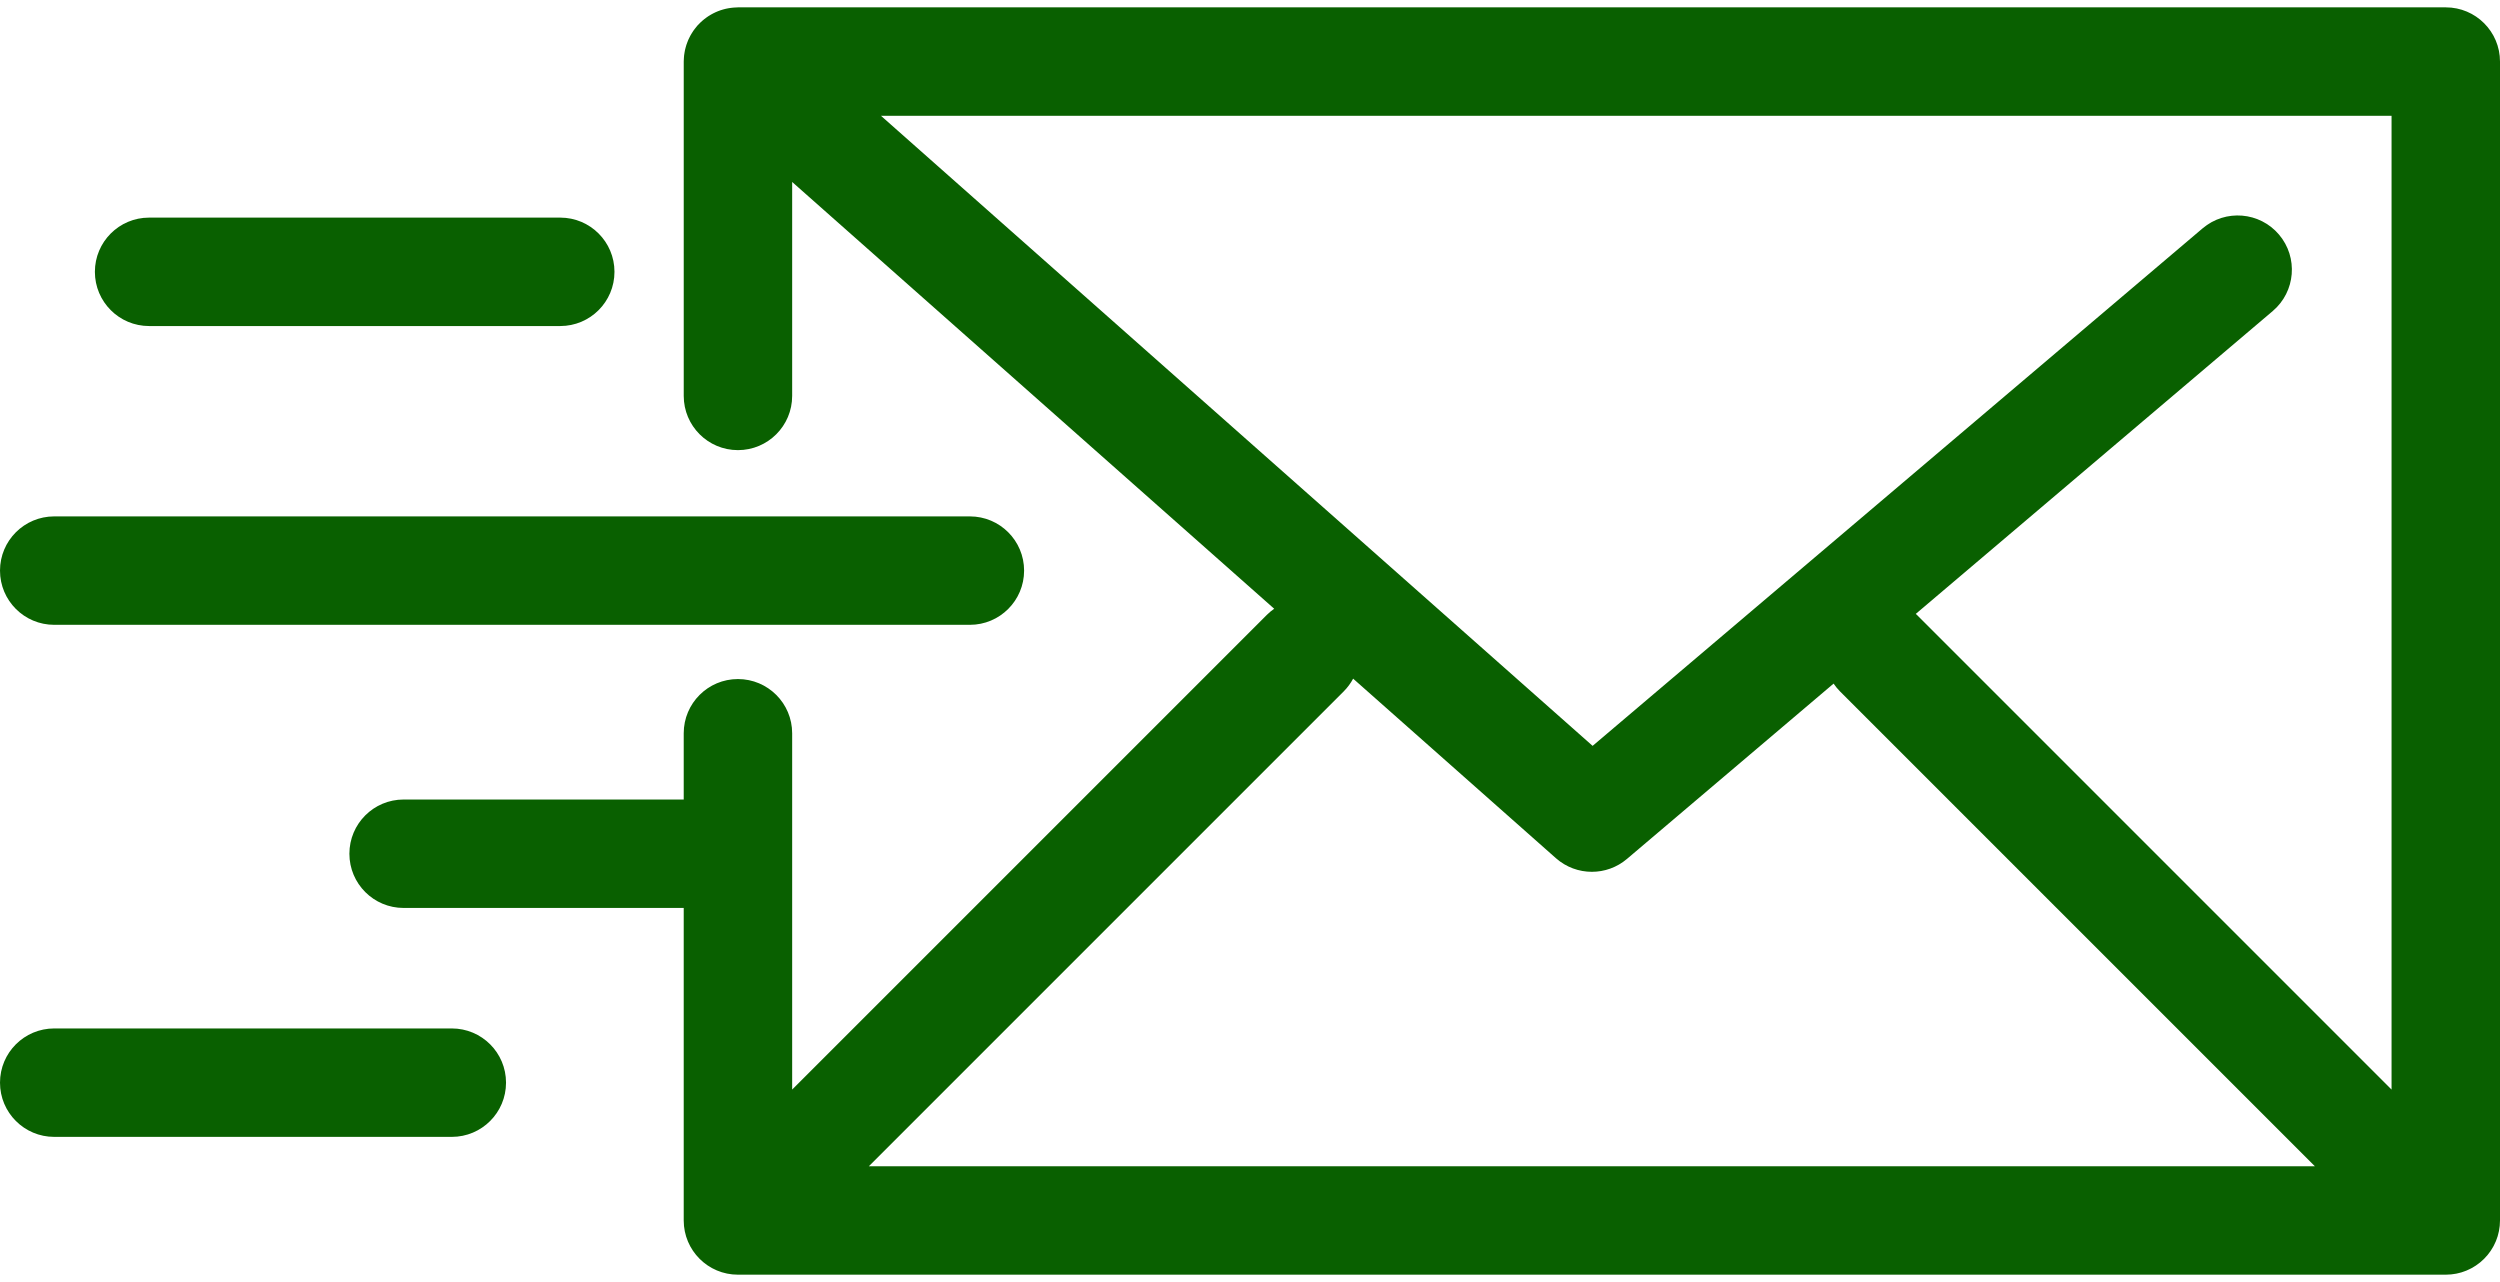 <svg width="156" height="80" viewBox="0 0 156 80" fill="none" xmlns="http://www.w3.org/2000/svg">
<path d="M153.277 79.475C153.335 79.463 153.393 79.448 153.45 79.433C153.5 79.42 153.549 79.41 153.598 79.395C153.654 79.378 153.709 79.357 153.764 79.337C153.813 79.319 153.862 79.303 153.91 79.283C153.962 79.261 154.012 79.236 154.063 79.212C154.112 79.189 154.162 79.167 154.21 79.141C154.258 79.115 154.304 79.086 154.351 79.058C154.399 79.029 154.448 79.002 154.495 78.97C154.545 78.937 154.591 78.9 154.64 78.864C154.68 78.834 154.722 78.805 154.761 78.773C154.834 78.713 154.904 78.649 154.972 78.583C154.984 78.571 154.997 78.561 155.009 78.549C155.022 78.537 155.032 78.522 155.045 78.509C155.11 78.443 155.173 78.374 155.232 78.302C155.267 78.26 155.297 78.215 155.33 78.172C155.363 78.126 155.398 78.083 155.429 78.036C155.463 77.986 155.492 77.934 155.523 77.882C155.548 77.839 155.576 77.797 155.6 77.752C155.628 77.7 155.651 77.647 155.676 77.594C155.698 77.547 155.722 77.5 155.742 77.452C155.764 77.4 155.781 77.347 155.8 77.295C155.818 77.243 155.838 77.192 155.854 77.14C155.87 77.087 155.882 77.033 155.895 76.978C155.908 76.925 155.924 76.873 155.934 76.819C155.947 76.756 155.954 76.692 155.963 76.627C155.97 76.582 155.978 76.538 155.983 76.492C155.994 76.38 156 76.267 156 76.155V3.843C156 1.974 154.486 0.459 152.617 0.459H46.048C46.019 0.459 45.99 0.463 45.96 0.464C45.895 0.466 45.831 0.468 45.767 0.474C45.716 0.478 45.666 0.484 45.615 0.491C45.558 0.498 45.5 0.506 45.443 0.517C45.389 0.526 45.336 0.537 45.283 0.55C45.23 0.562 45.176 0.576 45.123 0.591C45.07 0.606 45.018 0.622 44.967 0.639C44.914 0.657 44.861 0.676 44.809 0.697C44.76 0.716 44.712 0.736 44.664 0.758C44.611 0.782 44.558 0.808 44.506 0.834C44.461 0.857 44.417 0.881 44.374 0.906C44.322 0.935 44.27 0.967 44.219 0.999C44.177 1.026 44.136 1.054 44.096 1.083C44.048 1.117 44.001 1.152 43.954 1.189C43.912 1.223 43.87 1.257 43.829 1.293C43.788 1.329 43.748 1.364 43.709 1.402C43.664 1.445 43.622 1.49 43.579 1.535C43.558 1.557 43.535 1.577 43.515 1.6C43.503 1.614 43.493 1.629 43.482 1.642C43.439 1.691 43.4 1.743 43.36 1.795C43.331 1.832 43.301 1.87 43.274 1.909C43.239 1.96 43.207 2.012 43.174 2.064C43.148 2.107 43.12 2.149 43.096 2.193C43.067 2.243 43.042 2.295 43.017 2.347C42.993 2.395 42.969 2.442 42.948 2.49C42.925 2.541 42.906 2.594 42.887 2.646C42.867 2.697 42.847 2.747 42.831 2.799C42.814 2.851 42.801 2.903 42.786 2.956C42.772 3.01 42.756 3.064 42.744 3.119C42.733 3.169 42.725 3.221 42.716 3.273C42.706 3.331 42.696 3.39 42.689 3.449C42.683 3.497 42.681 3.547 42.677 3.597C42.672 3.66 42.668 3.723 42.667 3.787C42.667 3.805 42.665 3.823 42.665 3.842V24.705C42.665 26.574 44.179 28.088 46.048 28.088C47.917 28.088 49.431 26.574 49.431 24.705V11.355L79.51 37.986C79.353 38.096 79.202 38.219 79.061 38.359L49.431 67.989V45.756C49.431 43.887 47.916 42.373 46.047 42.373C44.179 42.373 42.664 43.887 42.664 45.756V49.89H25.185C23.316 49.89 21.802 51.404 21.802 53.273C21.802 55.142 23.316 56.656 25.185 56.656H42.664V76.157C42.664 78.026 44.179 79.54 46.047 79.54H152.616C152.727 79.54 152.839 79.534 152.95 79.523C153.002 79.519 153.052 79.509 153.103 79.501C153.161 79.493 153.219 79.487 153.277 79.475ZM149.233 67.99L119.603 38.359C119.584 38.34 119.563 38.325 119.544 38.307L141.82 19.408C143.244 18.199 143.419 16.064 142.21 14.639C141.002 13.215 138.868 13.039 137.442 14.249L99.379 46.542L54.973 7.226H149.233V67.99ZM83.846 43.145C84.087 42.903 84.283 42.634 84.436 42.348L97.089 53.551C97.729 54.117 98.53 54.401 99.332 54.401C100.111 54.401 100.889 54.134 101.521 53.598L114.416 42.657C114.534 42.829 114.666 42.992 114.818 43.145L144.448 72.775H54.216L83.846 43.145Z" fill="#096000"/>
<path d="M3.383 38.989H60.52C62.389 38.989 63.904 37.475 63.904 35.606C63.904 33.737 62.389 32.223 60.52 32.223H3.383C1.514 32.223 0 33.737 0 35.606C0 37.475 1.514 38.989 3.383 38.989Z" fill="#096000"/>
<path d="M9.304 20.345H34.959C36.828 20.345 38.343 18.831 38.343 16.962C38.343 15.093 36.828 13.579 34.959 13.579H9.304C7.435 13.579 5.921 15.093 5.921 16.962C5.921 18.831 7.435 20.345 9.304 20.345Z" fill="#096000"/>
<path d="M28.193 64.175H3.383C1.514 64.175 0 65.689 0 67.558C0 69.427 1.514 70.941 3.383 70.941H28.193C30.062 70.941 31.576 69.427 31.576 67.558C31.576 65.689 30.062 64.175 28.193 64.175Z" fill="#096000"/>
</svg>
